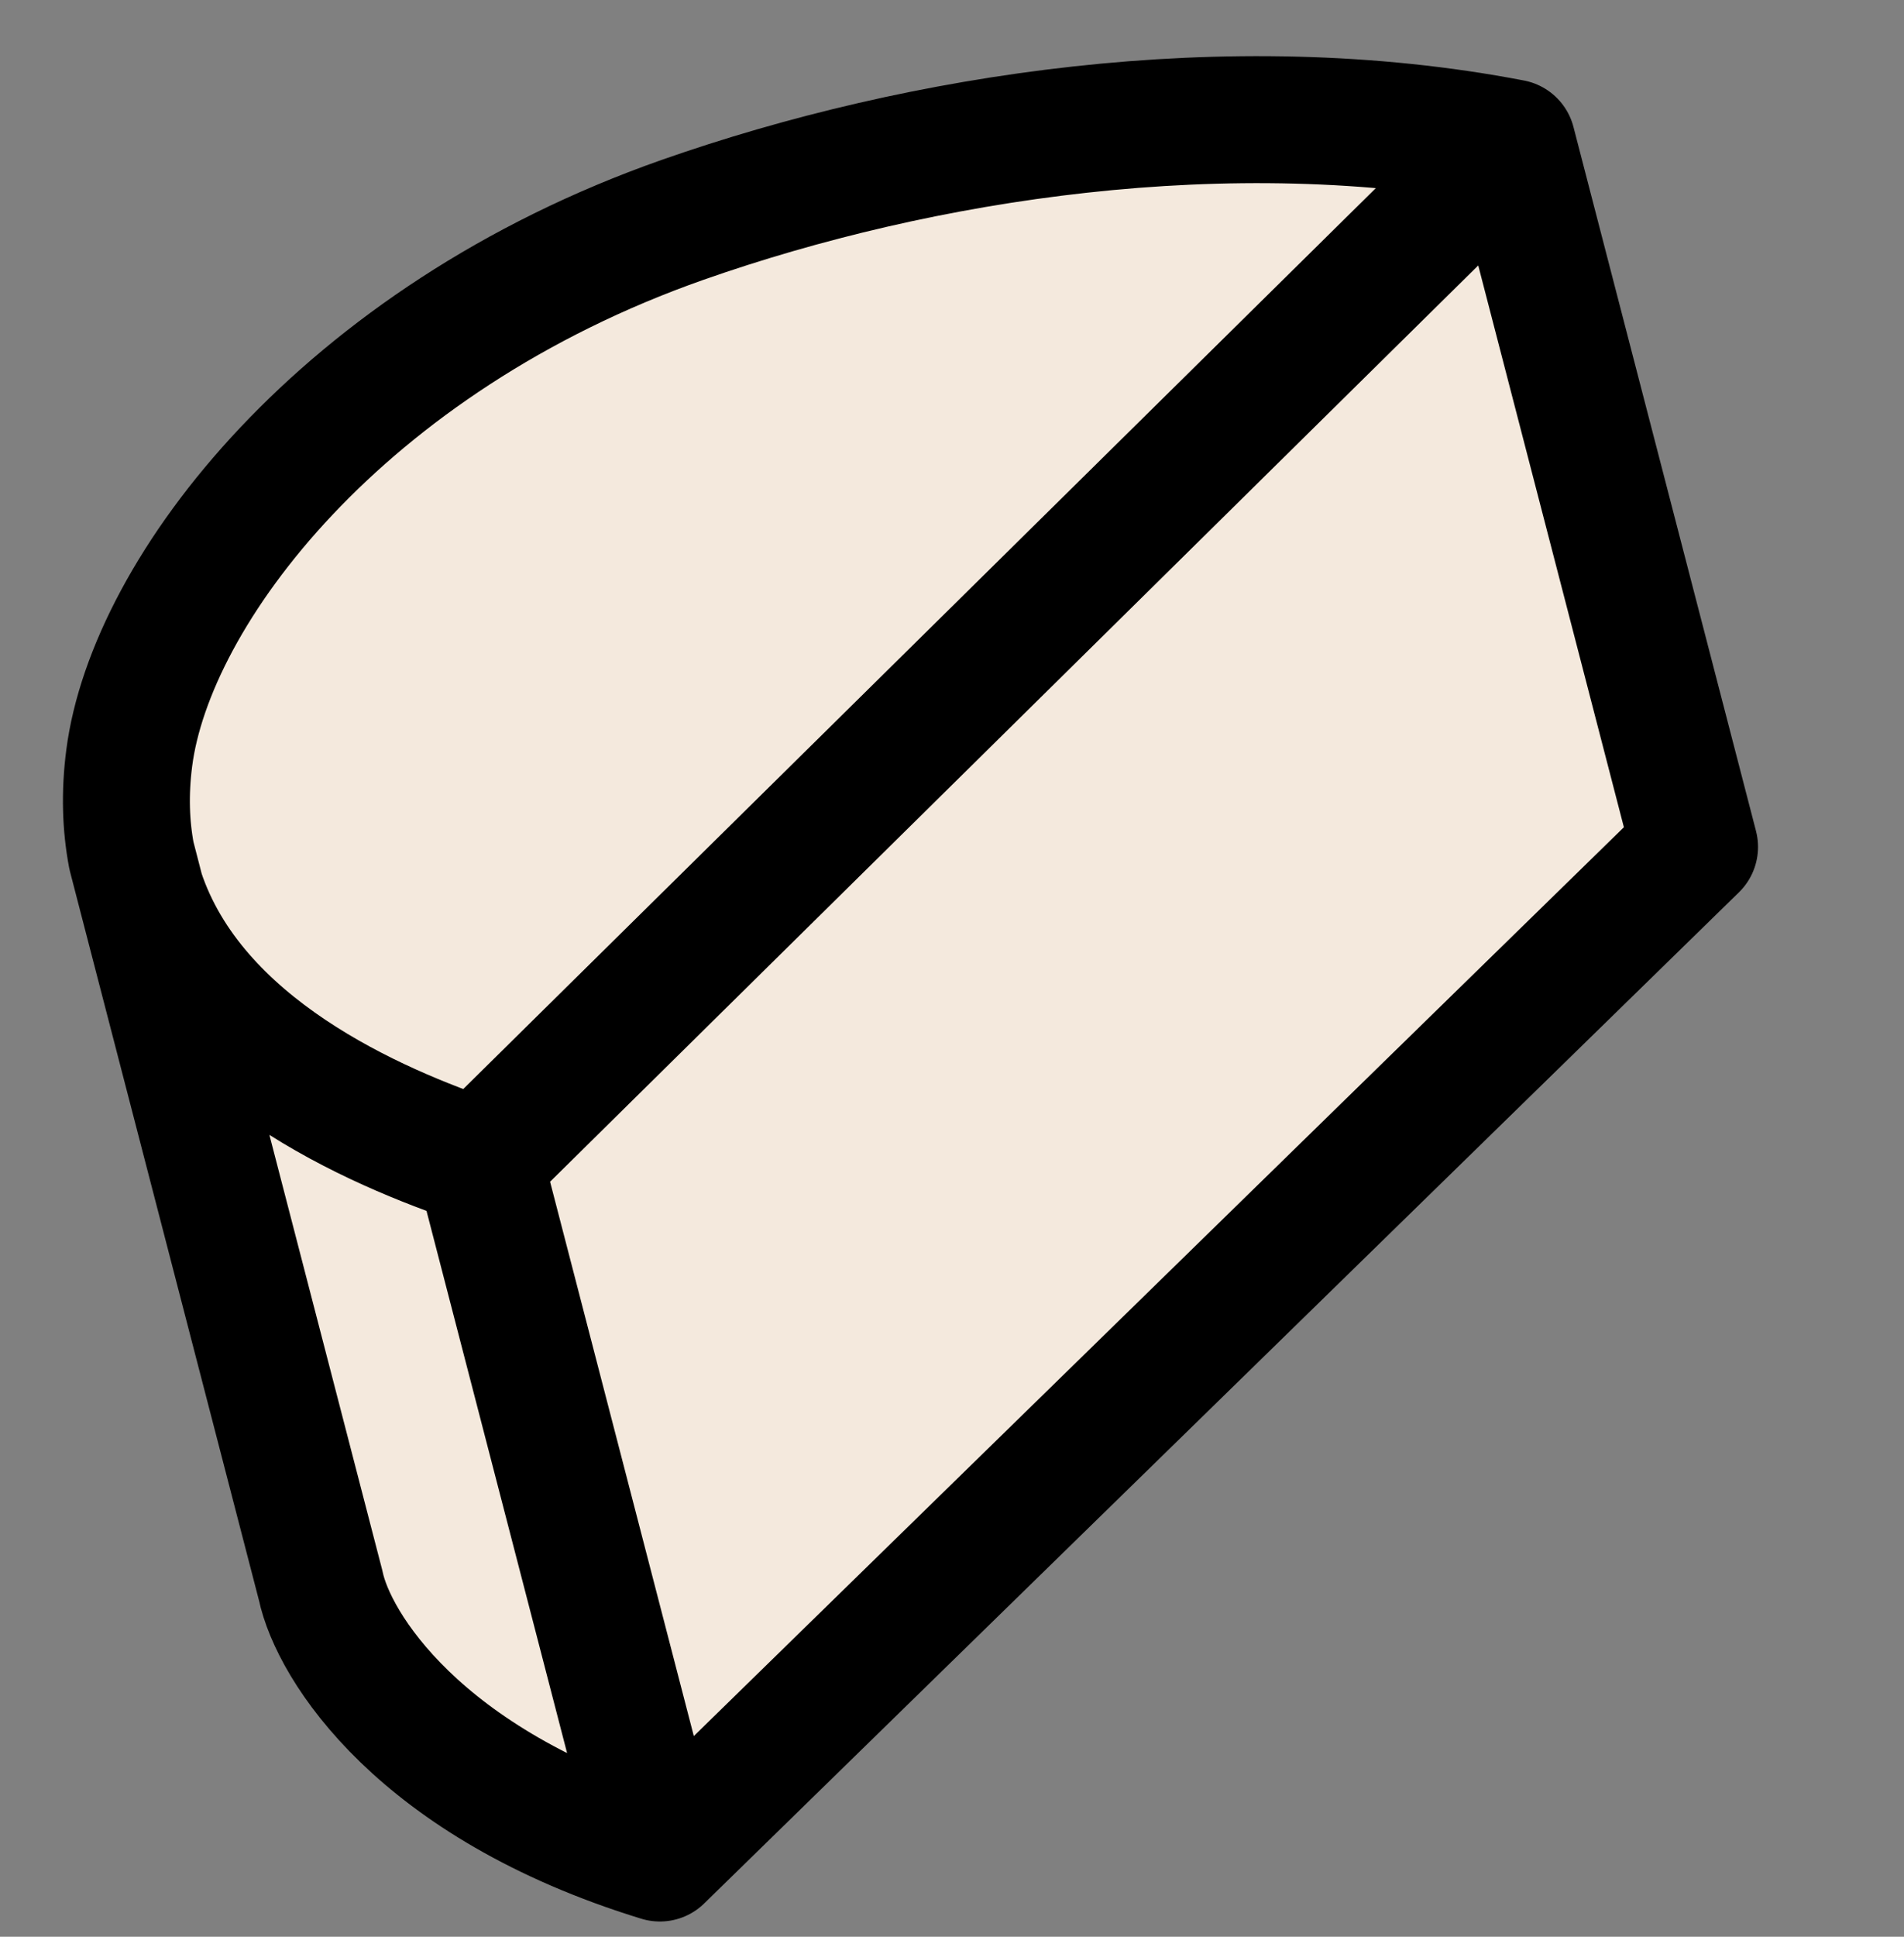 <svg width="60" height="61" viewBox="0 0 60 61" fill="none" xmlns="http://www.w3.org/2000/svg">
<rect x="0" y="0" width="60" height="61" fill="#808080" stroke="none"/>
<path d="M15.108 36.607L47.647 4.501C38.709 2.783 28.999 4.294 21.508 6.926C10.792 10.691 4.749 18.611 4.07 23.878C3.928 24.985 3.963 26.005 4.139 26.944L4.439 28.099C6.084 33.037 11.79 35.492 15.108 36.607Z" fill="#F4E9DD"/>
<path d="M47.649 4.502L15.11 36.608L20.795 58.521L53.401 26.676L47.649 4.502Z" fill="#F4E9DD"/>
<path d="M15.109 36.607C11.791 35.493 6.085 33.038 4.44 28.1L10.107 49.945C10.501 51.833 13.191 56.191 20.793 58.521L15.109 36.607Z" fill="#F4E9DD"/>
<path d="M15.109 36.606L47.648 4.5M15.109 36.606C11.791 35.492 6.085 33.037 4.44 28.099M15.109 36.606L20.794 58.52M47.648 4.5C38.711 2.782 29 4.294 21.509 6.925C10.793 10.691 4.75 18.611 4.072 23.878C3.929 24.985 3.964 26.005 4.141 26.944L4.44 28.099M47.648 4.5L53.4 26.675L20.794 58.52M4.44 28.099L10.107 49.944C10.502 51.832 13.191 56.19 20.794 58.52" stroke="black" stroke-width="4" stroke-linecap="round" stroke-linejoin="round"/>
</svg>

